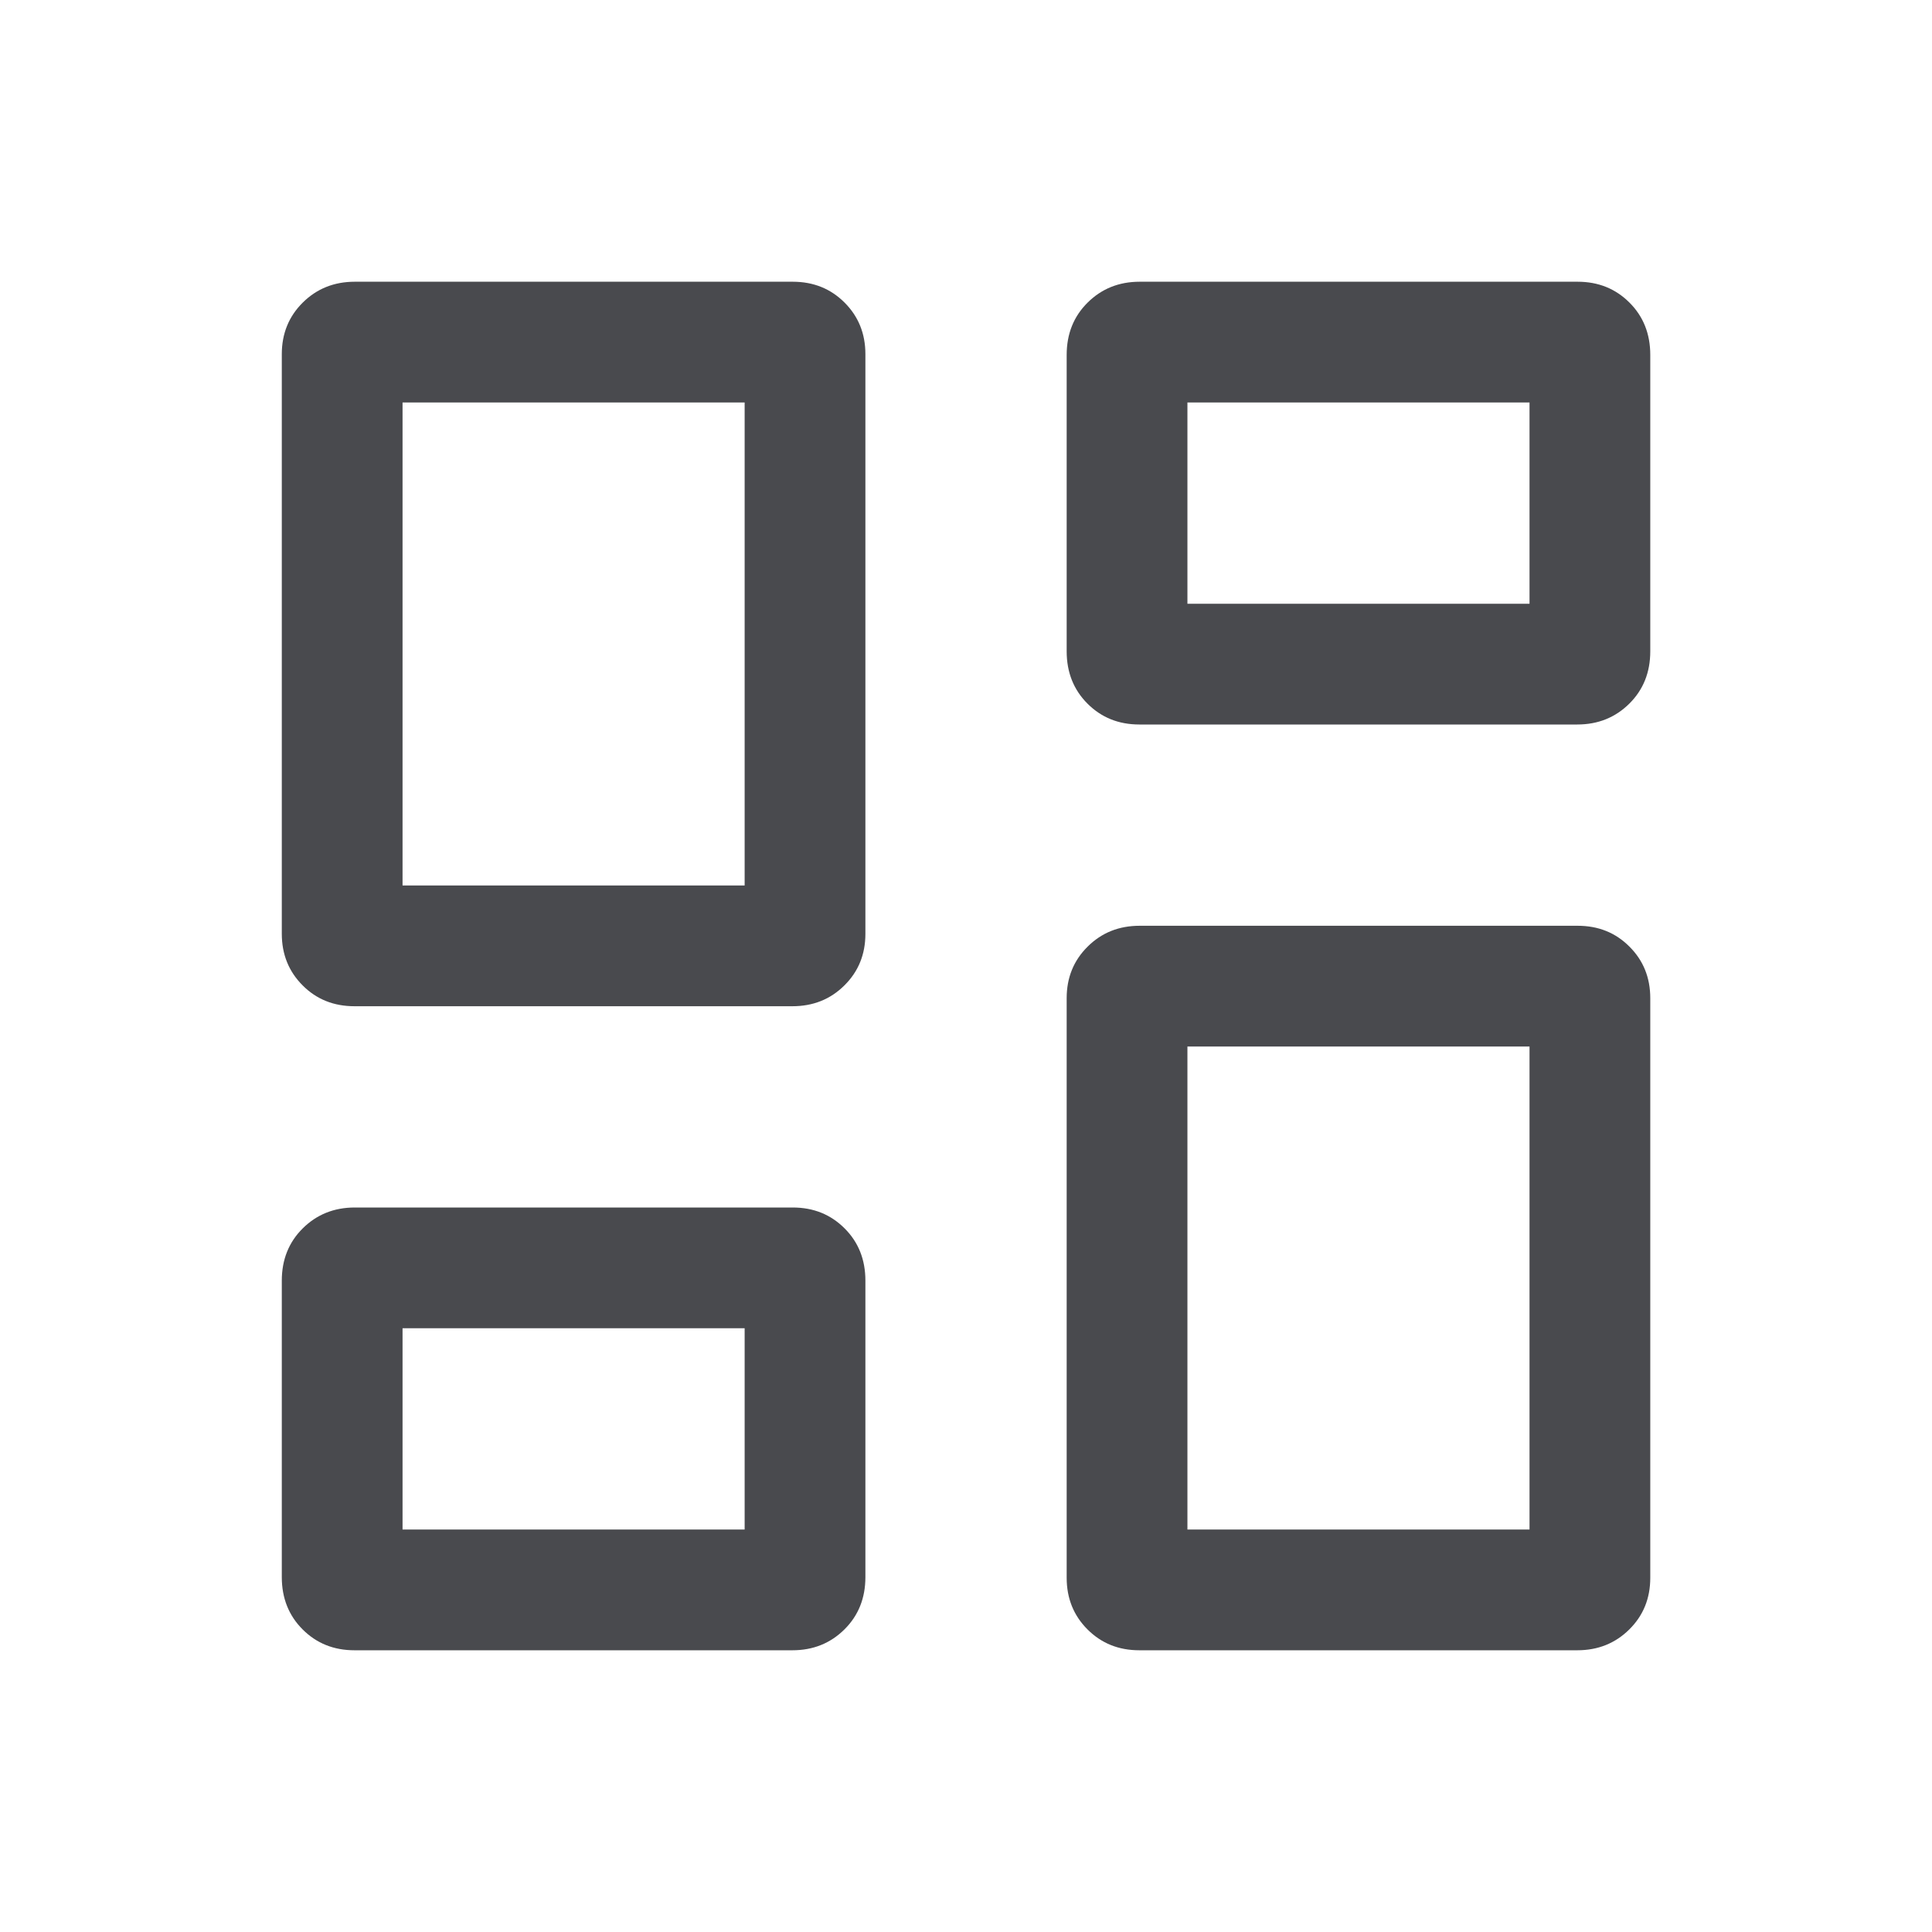 <svg width="28" height="28" viewBox="0 0 28 28" fill="none" xmlns="http://www.w3.org/2000/svg">
<g id="dashboard">
<mask id="mask0_4268_53759" style="mask-type:alpha" maskUnits="userSpaceOnUse" x="0" y="0" width="28" height="28">
<rect id="Bounding box" width="28" height="28" fill="#D9D9D9"/>
</mask>
<g mask="url(#mask0_4268_53759)">
<path id="dashboard_2" d="M15.459 9.44V5.144C15.459 4.839 15.56 4.586 15.763 4.385C15.966 4.184 16.217 4.083 16.517 4.083H22.864C23.164 4.083 23.414 4.184 23.615 4.385C23.817 4.586 23.917 4.839 23.917 5.144V9.44C23.917 9.744 23.816 9.997 23.613 10.198C23.41 10.399 23.159 10.5 22.859 10.5H16.512C16.212 10.5 15.962 10.399 15.761 10.198C15.56 9.997 15.459 9.744 15.459 9.44ZM4.084 13.533V5.133C4.084 4.836 4.185 4.586 4.388 4.385C4.591 4.184 4.842 4.083 5.142 4.083H11.489C11.789 4.083 12.039 4.184 12.24 4.385C12.442 4.587 12.542 4.836 12.542 5.133V13.534C12.542 13.831 12.441 14.08 12.238 14.281C12.035 14.483 11.784 14.583 11.484 14.583H5.137C4.837 14.583 4.587 14.483 4.386 14.281C4.185 14.08 4.084 13.831 4.084 13.533ZM15.459 22.867V14.466C15.459 14.169 15.56 13.92 15.763 13.719C15.966 13.517 16.217 13.417 16.517 13.417H22.864C23.164 13.417 23.414 13.517 23.615 13.719C23.817 13.92 23.917 14.169 23.917 14.467V22.867C23.917 23.165 23.816 23.414 23.613 23.615C23.41 23.816 23.159 23.917 22.859 23.917H16.512C16.212 23.917 15.962 23.816 15.761 23.615C15.56 23.414 15.459 23.164 15.459 22.867ZM4.084 22.857V18.56C4.084 18.256 4.185 18.003 4.388 17.802C4.591 17.601 4.842 17.5 5.142 17.5H11.489C11.789 17.5 12.039 17.601 12.24 17.802C12.442 18.003 12.542 18.256 12.542 18.56V22.857C12.542 23.161 12.441 23.414 12.238 23.615C12.035 23.816 11.784 23.917 11.484 23.917H5.137C4.837 23.917 4.587 23.816 4.386 23.615C4.185 23.414 4.084 23.161 4.084 22.857ZM5.834 12.833H10.792V5.833H5.834V12.833ZM17.209 22.167H22.167V15.167H17.209V22.167ZM17.209 8.75H22.167V5.833H17.209V8.75ZM5.834 22.167H10.792V19.25H5.834V22.167Z" fill="#494A4E"/>
</g>
</g>
</svg>
